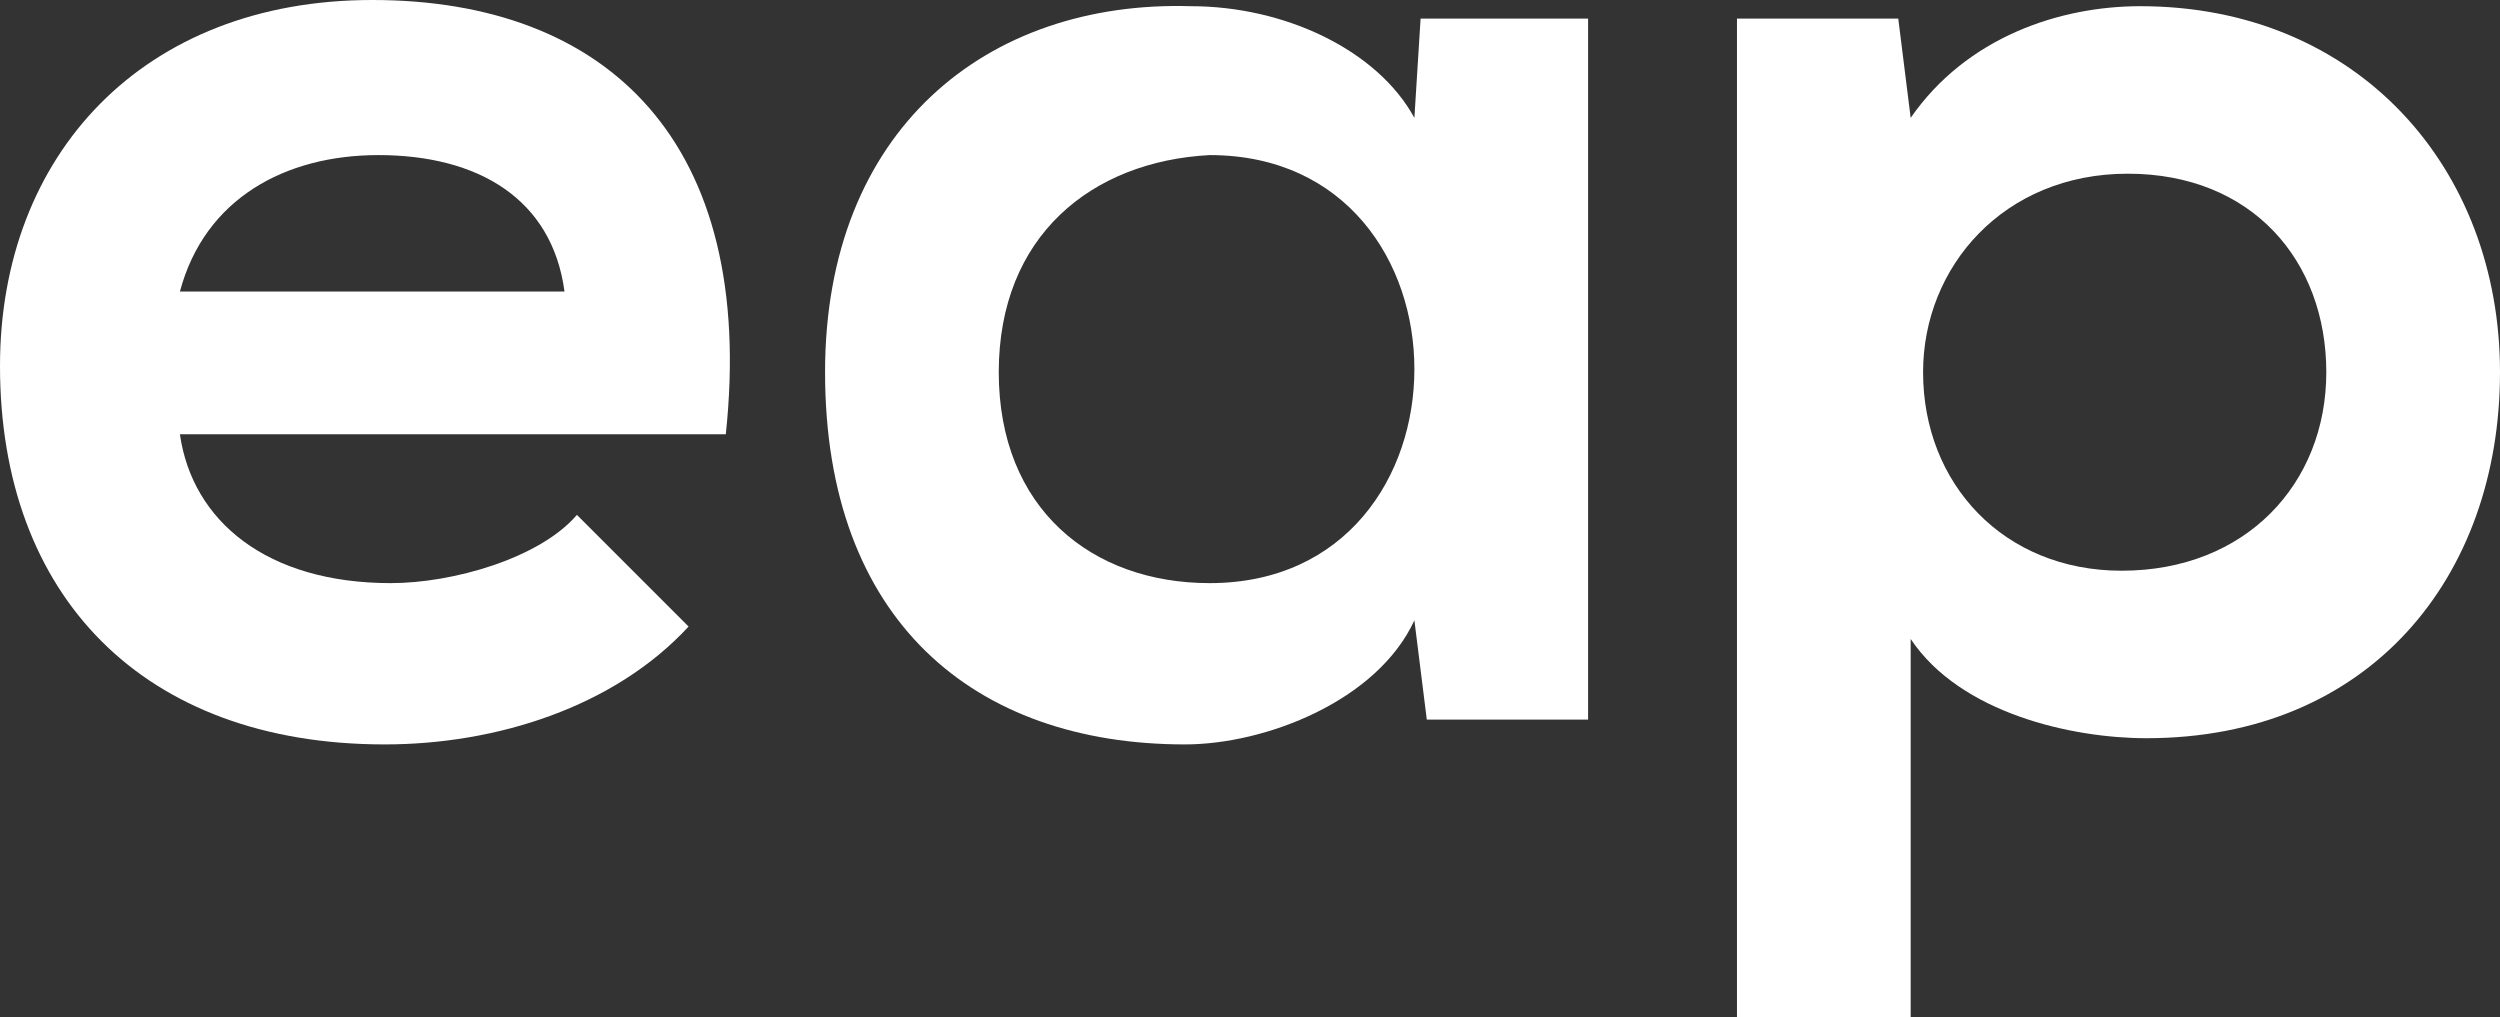 <?xml version="1.0" encoding="utf-8"?>
<!-- Generator: Adobe Illustrator 16.0.4, SVG Export Plug-In . SVG Version: 6.00 Build 0)  -->
<!DOCTYPE svg PUBLIC "-//W3C//DTD SVG 1.1 Tiny//EN" "http://www.w3.org/Graphics/SVG/1.1/DTD/svg11-tiny.dtd">
<svg version="1.1" baseProfile="tiny" id="Ebene_1" xmlns="http://www.w3.org/2000/svg" xmlns:xlink="http://www.w3.org/1999/xlink"
	 x="0px" y="0px" width="40.3px" height="16.4px" viewBox="0 0 40.3 16.4" xml:space="preserve">
<rect x="0" y="0" width="40.3" height="16.4" fill="#333333" stroke="none"/>
<g>
	<path fill="#FFFFFF" d="M2.9,7c0.2,1.4,1.4,2.4,3.4,2.4c1,0,2.4-0.4,3-1.1l1.8,1.8C9.9,11.4,8,12,6.2,12C2.3,12,0,9.6,0,5.9
		C0,2.5,2.3,0,6,0c3.8,0,6.2,2.3,5.7,7H2.9z M9.1,4.7C8.9,3.2,7.7,2.5,6.1,2.5c-1.5,0-2.8,0.7-3.2,2.2H9.1z"/>
	<path fill="#FFFFFF" d="M22.9,0.3h2.7v11.3H23L22.8,10c-0.6,1.3-2.4,2-3.7,2c-3.4,0-5.8-2-5.8-6c0-3.9,2.6-6,5.9-5.9
		c1.5,0,3,0.7,3.6,1.8L22.9,0.3z M16.1,6c0,2.2,1.5,3.4,3.4,3.4c4.4,0,4.4-6.9,0-6.9C17.6,2.6,16.1,3.8,16.1,6z"/>
	<path fill="#FFFFFF" d="M28,16.4V0.3h2.6l0.2,1.6c0.9-1.3,2.4-1.8,3.7-1.8c3.5,0,5.8,2.6,5.8,5.9c0,3.3-2.1,5.9-5.7,5.9
		c-1.2,0-3-0.4-3.8-1.6v6.1H28z M37.5,6c0-1.8-1.2-3.2-3.2-3.2S31,4.3,31,6c0,1.8,1.3,3.2,3.2,3.2C36.2,9.2,37.5,7.8,37.5,6z"/>
</g>
</svg>
